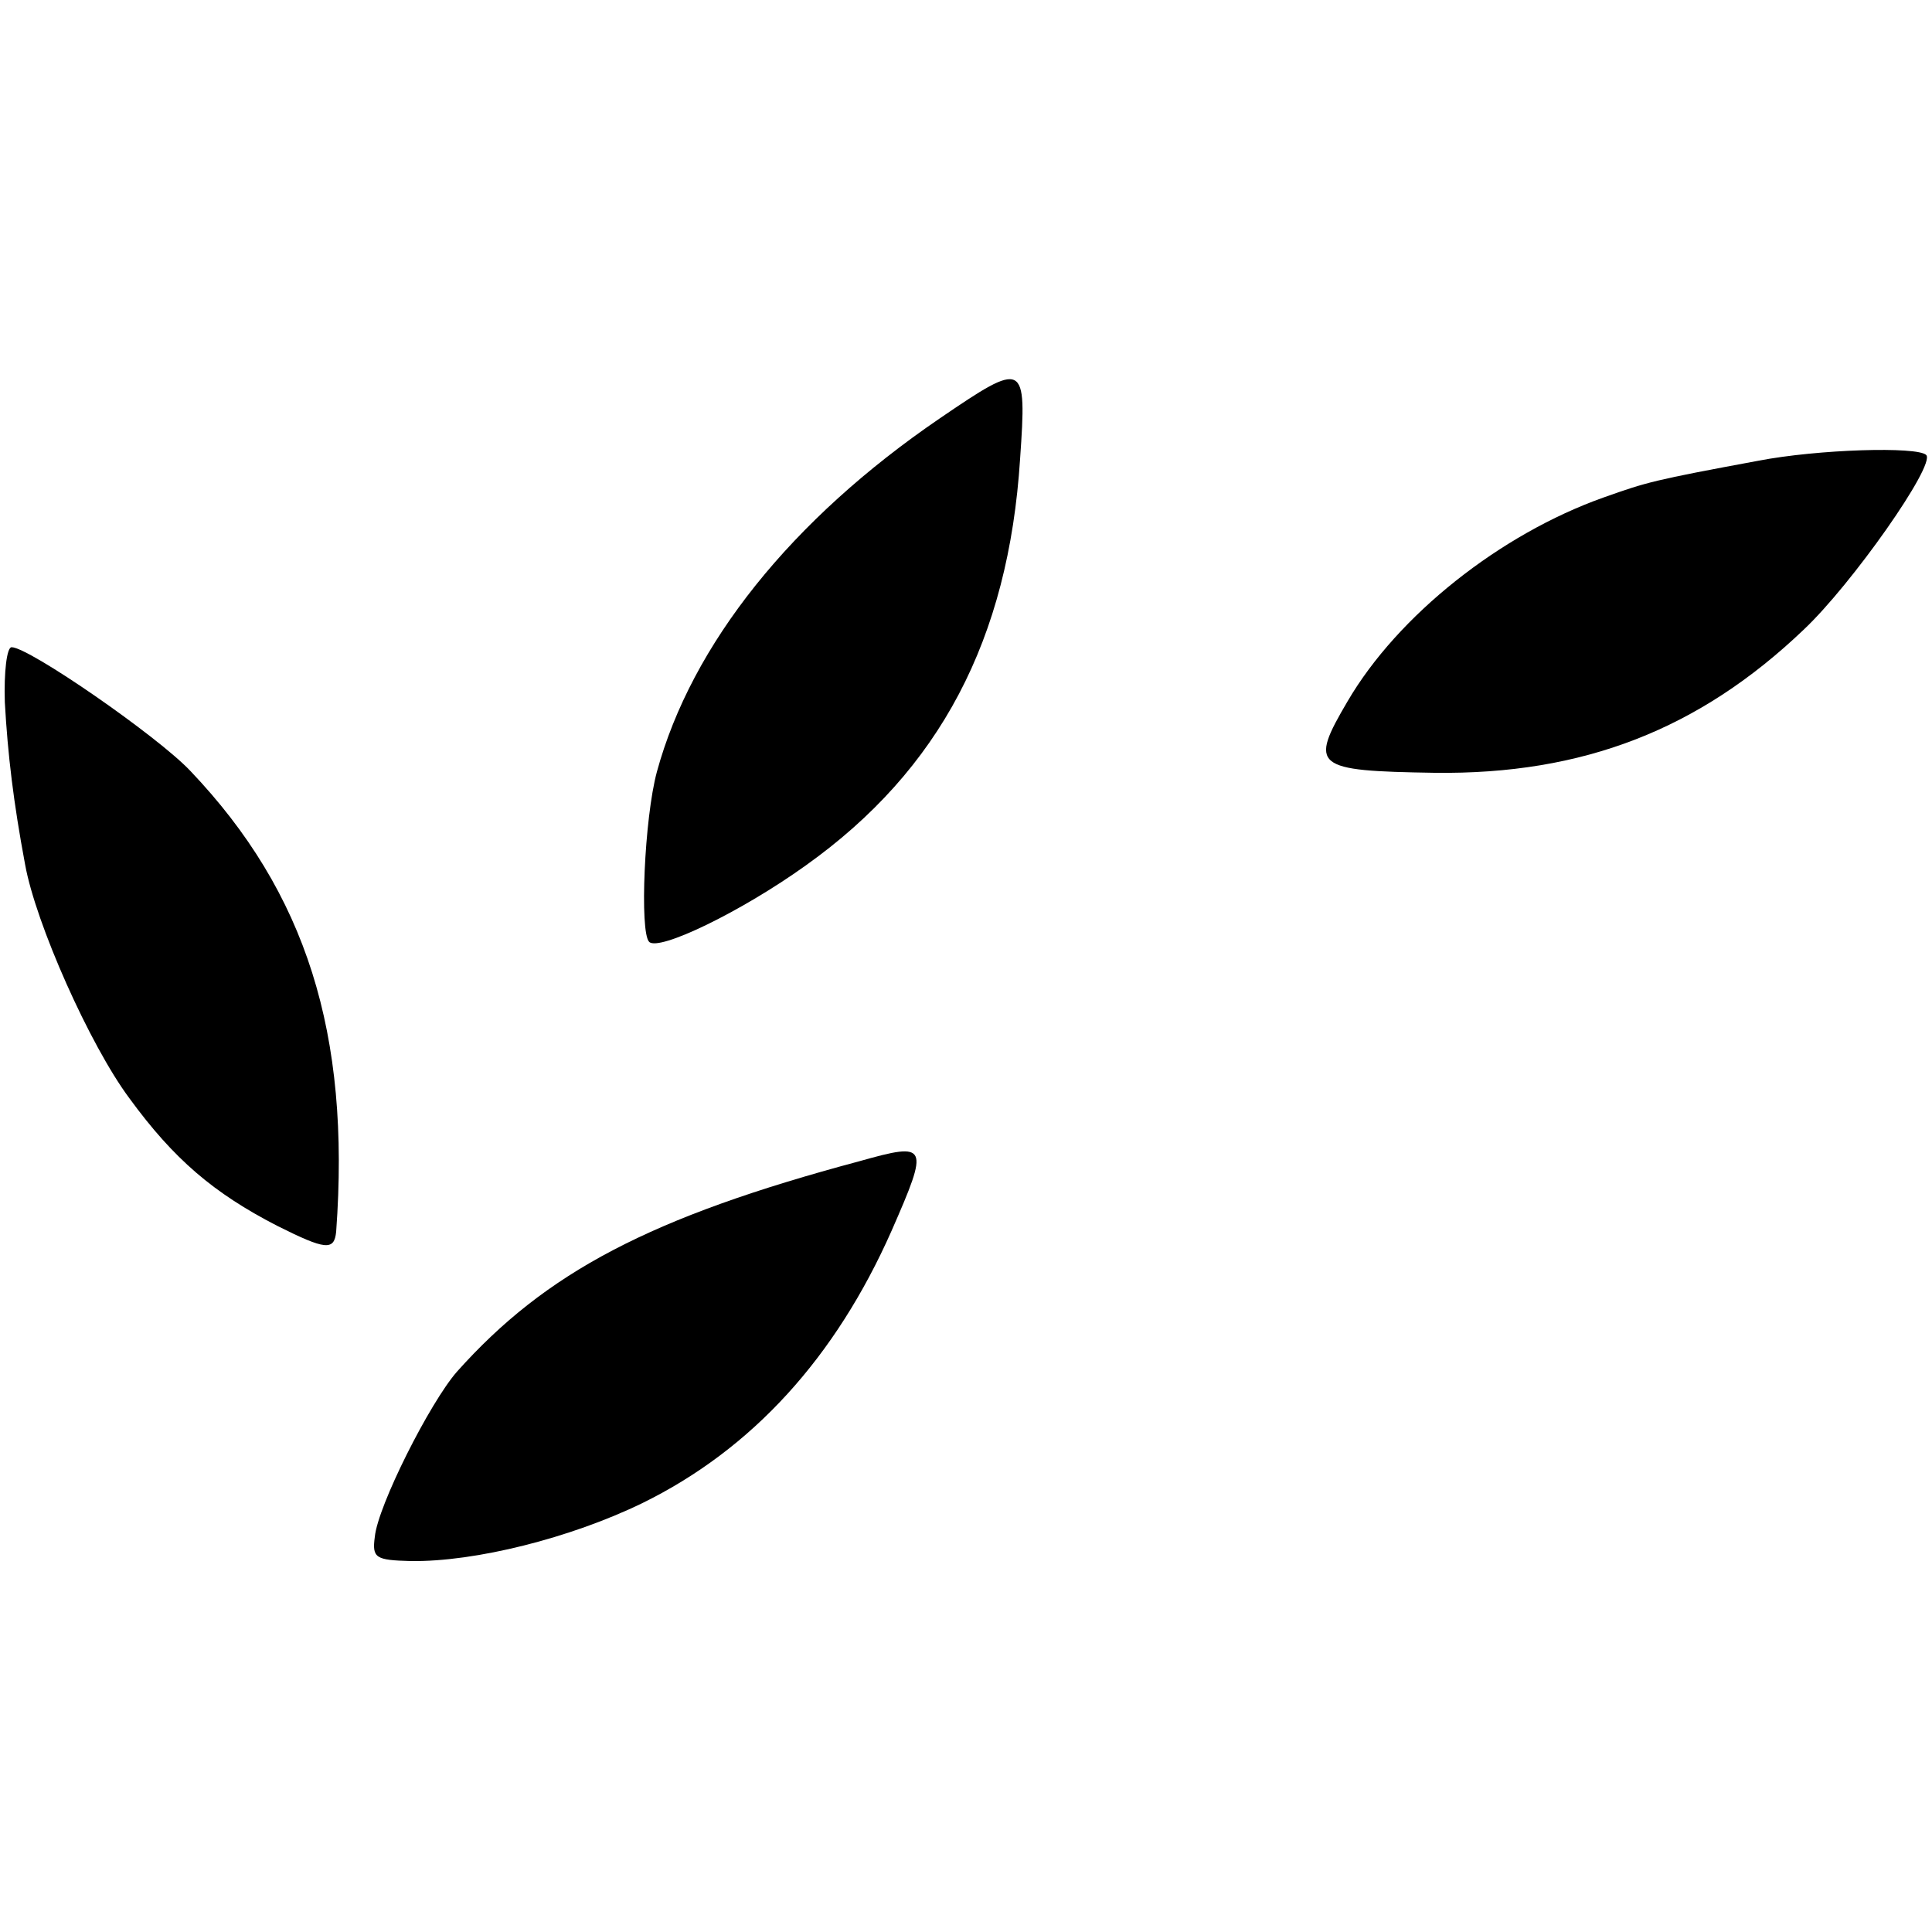 <?xml version="1.0" standalone="no"?>
<!DOCTYPE svg PUBLIC "-//W3C//DTD SVG 20010904//EN"
 "http://www.w3.org/TR/2001/REC-SVG-20010904/DTD/svg10.dtd">
<svg version="1.0" xmlns="http://www.w3.org/2000/svg"
 width="16pt" height="16pt" viewBox="0 0 16 16"
 preserveAspectRatio="xMidYMid meet">
<g transform="translate(0,16) scale(0.008,-0.008)"
fill="#000000" stroke="none">
<path d="M973 1567 c-154 -105 -257 -234 -293 -366 -13 -48 -18 -166 -8 -176
10 -10 95 31 162 79 139 99 210 234 222 421 7 101 5 102 -83 42z"/>
<path d="M1820 1523 c-108 -20 -115 -22 -160 -38 -107 -38 -213 -122 -265
-211 -40 -68 -35 -72 90 -74 154 -2 274 45 382 148 50 47 137 171 127 181 -9
9 -112 6 -174 -6z"/>
<path d="M5 1273 c3 -54 9 -104 21 -168 11 -61 67 -187 108 -242 46 -63 87
-98 153 -132 50 -25 59 -26 61 -6 15 205 -31 351 -151 477 -34 36 -167 128
-185 128 -5 0 -8 -26 -7 -57z"/>
<path d="M890 798 c-217 -58 -325 -115 -417 -218 -28 -32 -82 -139 -85 -171
-3 -22 1 -24 37 -25 67 -1 166 24 240 60 114 56 200 151 258 282 39 89 38 92
-33 72z"/>
</g>
</svg>
